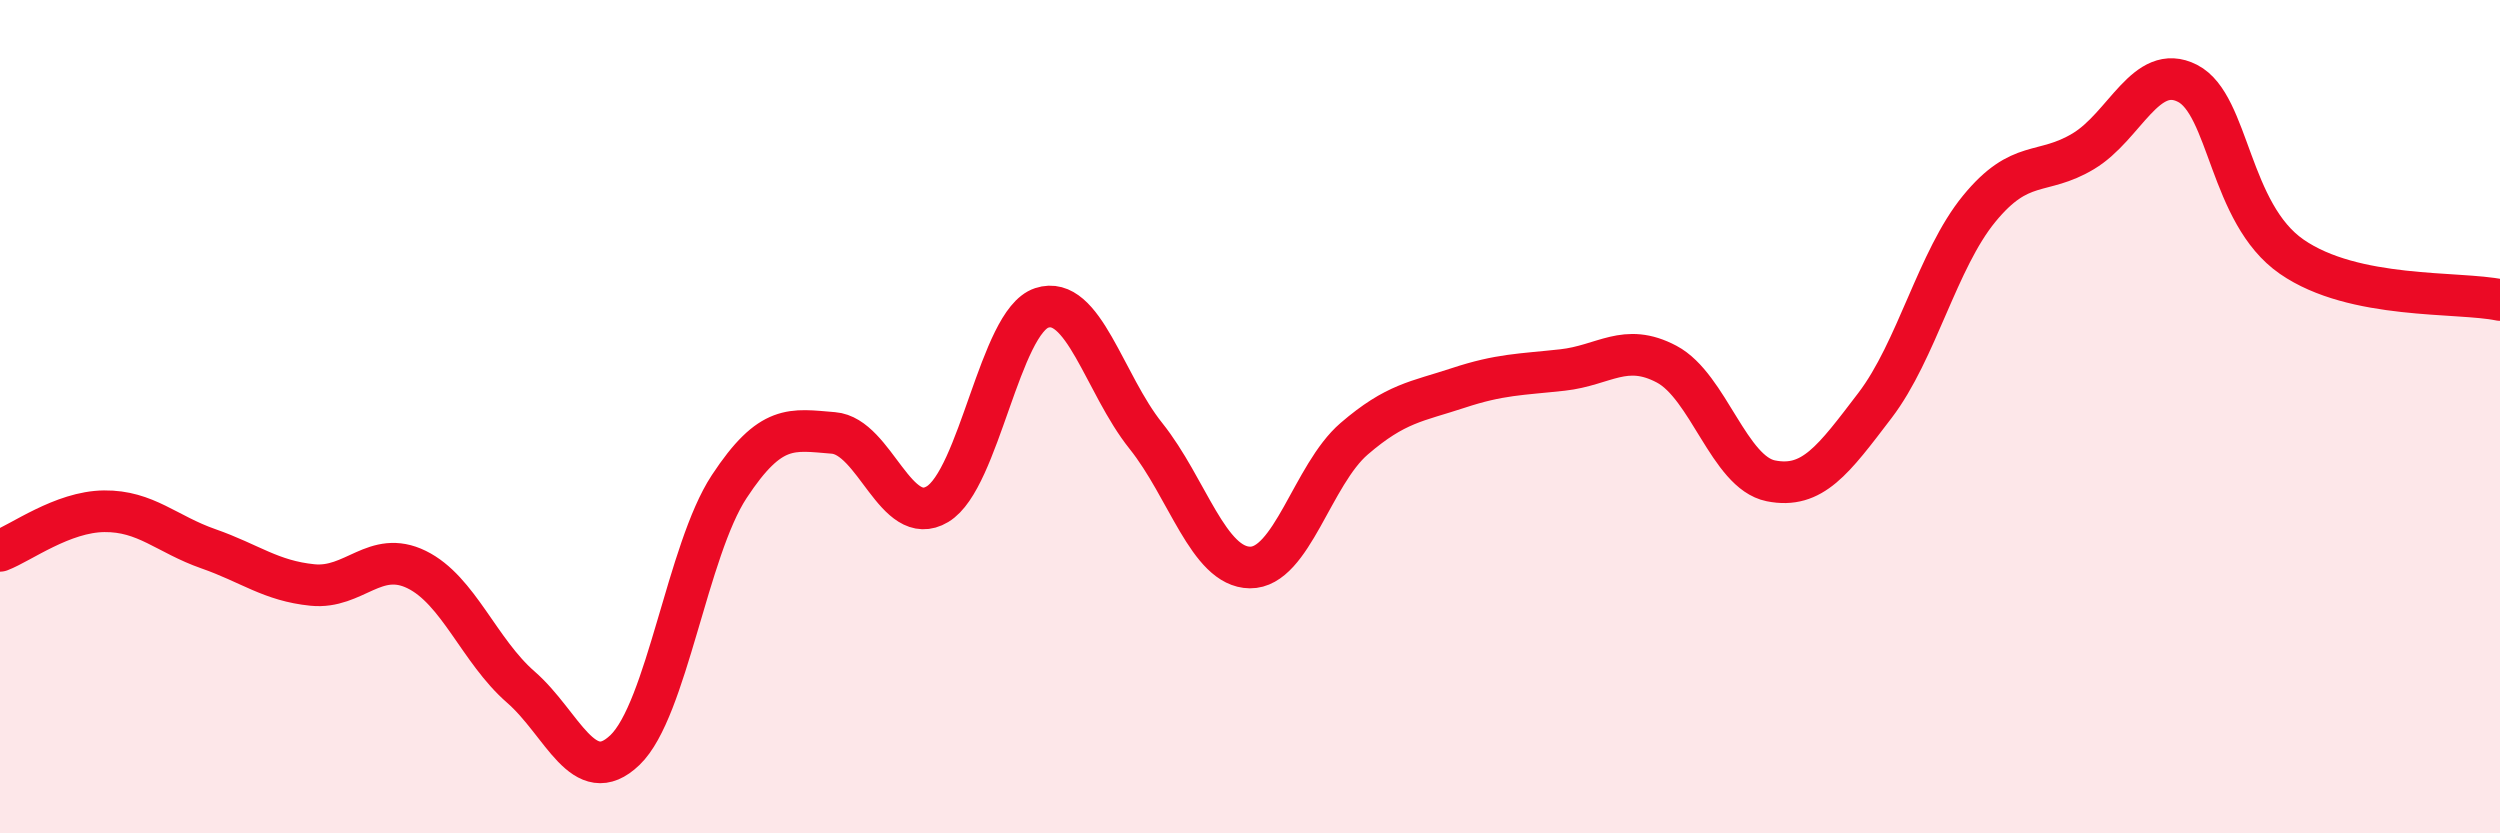 
    <svg width="60" height="20" viewBox="0 0 60 20" xmlns="http://www.w3.org/2000/svg">
      <path
        d="M 0,13.22 C 0.5,13.03 1.5,12.28 2.5,12.27 C 3.5,12.26 4,12.82 5,13.17 C 6,13.52 6.5,13.94 7.5,14.04 C 8.5,14.14 9,13.18 10,13.67 C 11,14.16 11.5,15.62 12.5,16.49 C 13.5,17.36 14,18.96 15,18 C 16,17.04 16.5,13.2 17.5,11.68 C 18.5,10.16 19,10.31 20,10.39 C 21,10.47 21.5,12.7 22.5,12.1 C 23.5,11.5 24,7.72 25,7.39 C 26,7.06 26.5,9.21 27.5,10.46 C 28.5,11.71 29,13.61 30,13.62 C 31,13.63 31.5,11.39 32.5,10.53 C 33.5,9.67 34,9.64 35,9.31 C 36,8.98 36.5,8.99 37.5,8.88 C 38.5,8.77 39,8.21 40,8.74 C 41,9.27 41.5,11.34 42.5,11.54 C 43.5,11.74 44,11.04 45,9.73 C 46,8.42 46.5,6.23 47.5,5.01 C 48.5,3.79 49,4.23 50,3.63 C 51,3.03 51.5,1.49 52.5,2 C 53.5,2.51 53.5,5.12 55,6.16 C 56.5,7.2 59,6.99 60,7.2L60 20L0 20Z"
        fill="#EB0A25"
        opacity="0.1"
        stroke-linecap="round"
        stroke-linejoin="round"
      />
      <path
        d="M 0,13.22 C 0.5,13.03 1.5,12.28 2.5,12.27 C 3.5,12.26 4,12.82 5,13.17 C 6,13.52 6.5,13.94 7.5,14.04 C 8.5,14.14 9,13.18 10,13.67 C 11,14.16 11.5,15.62 12.5,16.49 C 13.5,17.36 14,18.96 15,18 C 16,17.04 16.5,13.2 17.5,11.68 C 18.5,10.16 19,10.31 20,10.39 C 21,10.47 21.5,12.7 22.5,12.1 C 23.5,11.5 24,7.72 25,7.39 C 26,7.06 26.5,9.21 27.5,10.46 C 28.5,11.71 29,13.61 30,13.62 C 31,13.63 31.5,11.39 32.5,10.53 C 33.5,9.67 34,9.64 35,9.31 C 36,8.98 36.5,8.99 37.5,8.88 C 38.5,8.77 39,8.21 40,8.74 C 41,9.27 41.5,11.34 42.5,11.54 C 43.5,11.74 44,11.04 45,9.73 C 46,8.42 46.5,6.23 47.5,5.01 C 48.5,3.79 49,4.23 50,3.63 C 51,3.03 51.5,1.49 52.5,2 C 53.5,2.51 53.5,5.12 55,6.16 C 56.5,7.2 59,6.99 60,7.2"
        stroke="#EB0A25"
        stroke-width="1"
        fill="none"
        stroke-linecap="round"
        stroke-linejoin="round"
      />
    </svg>
  